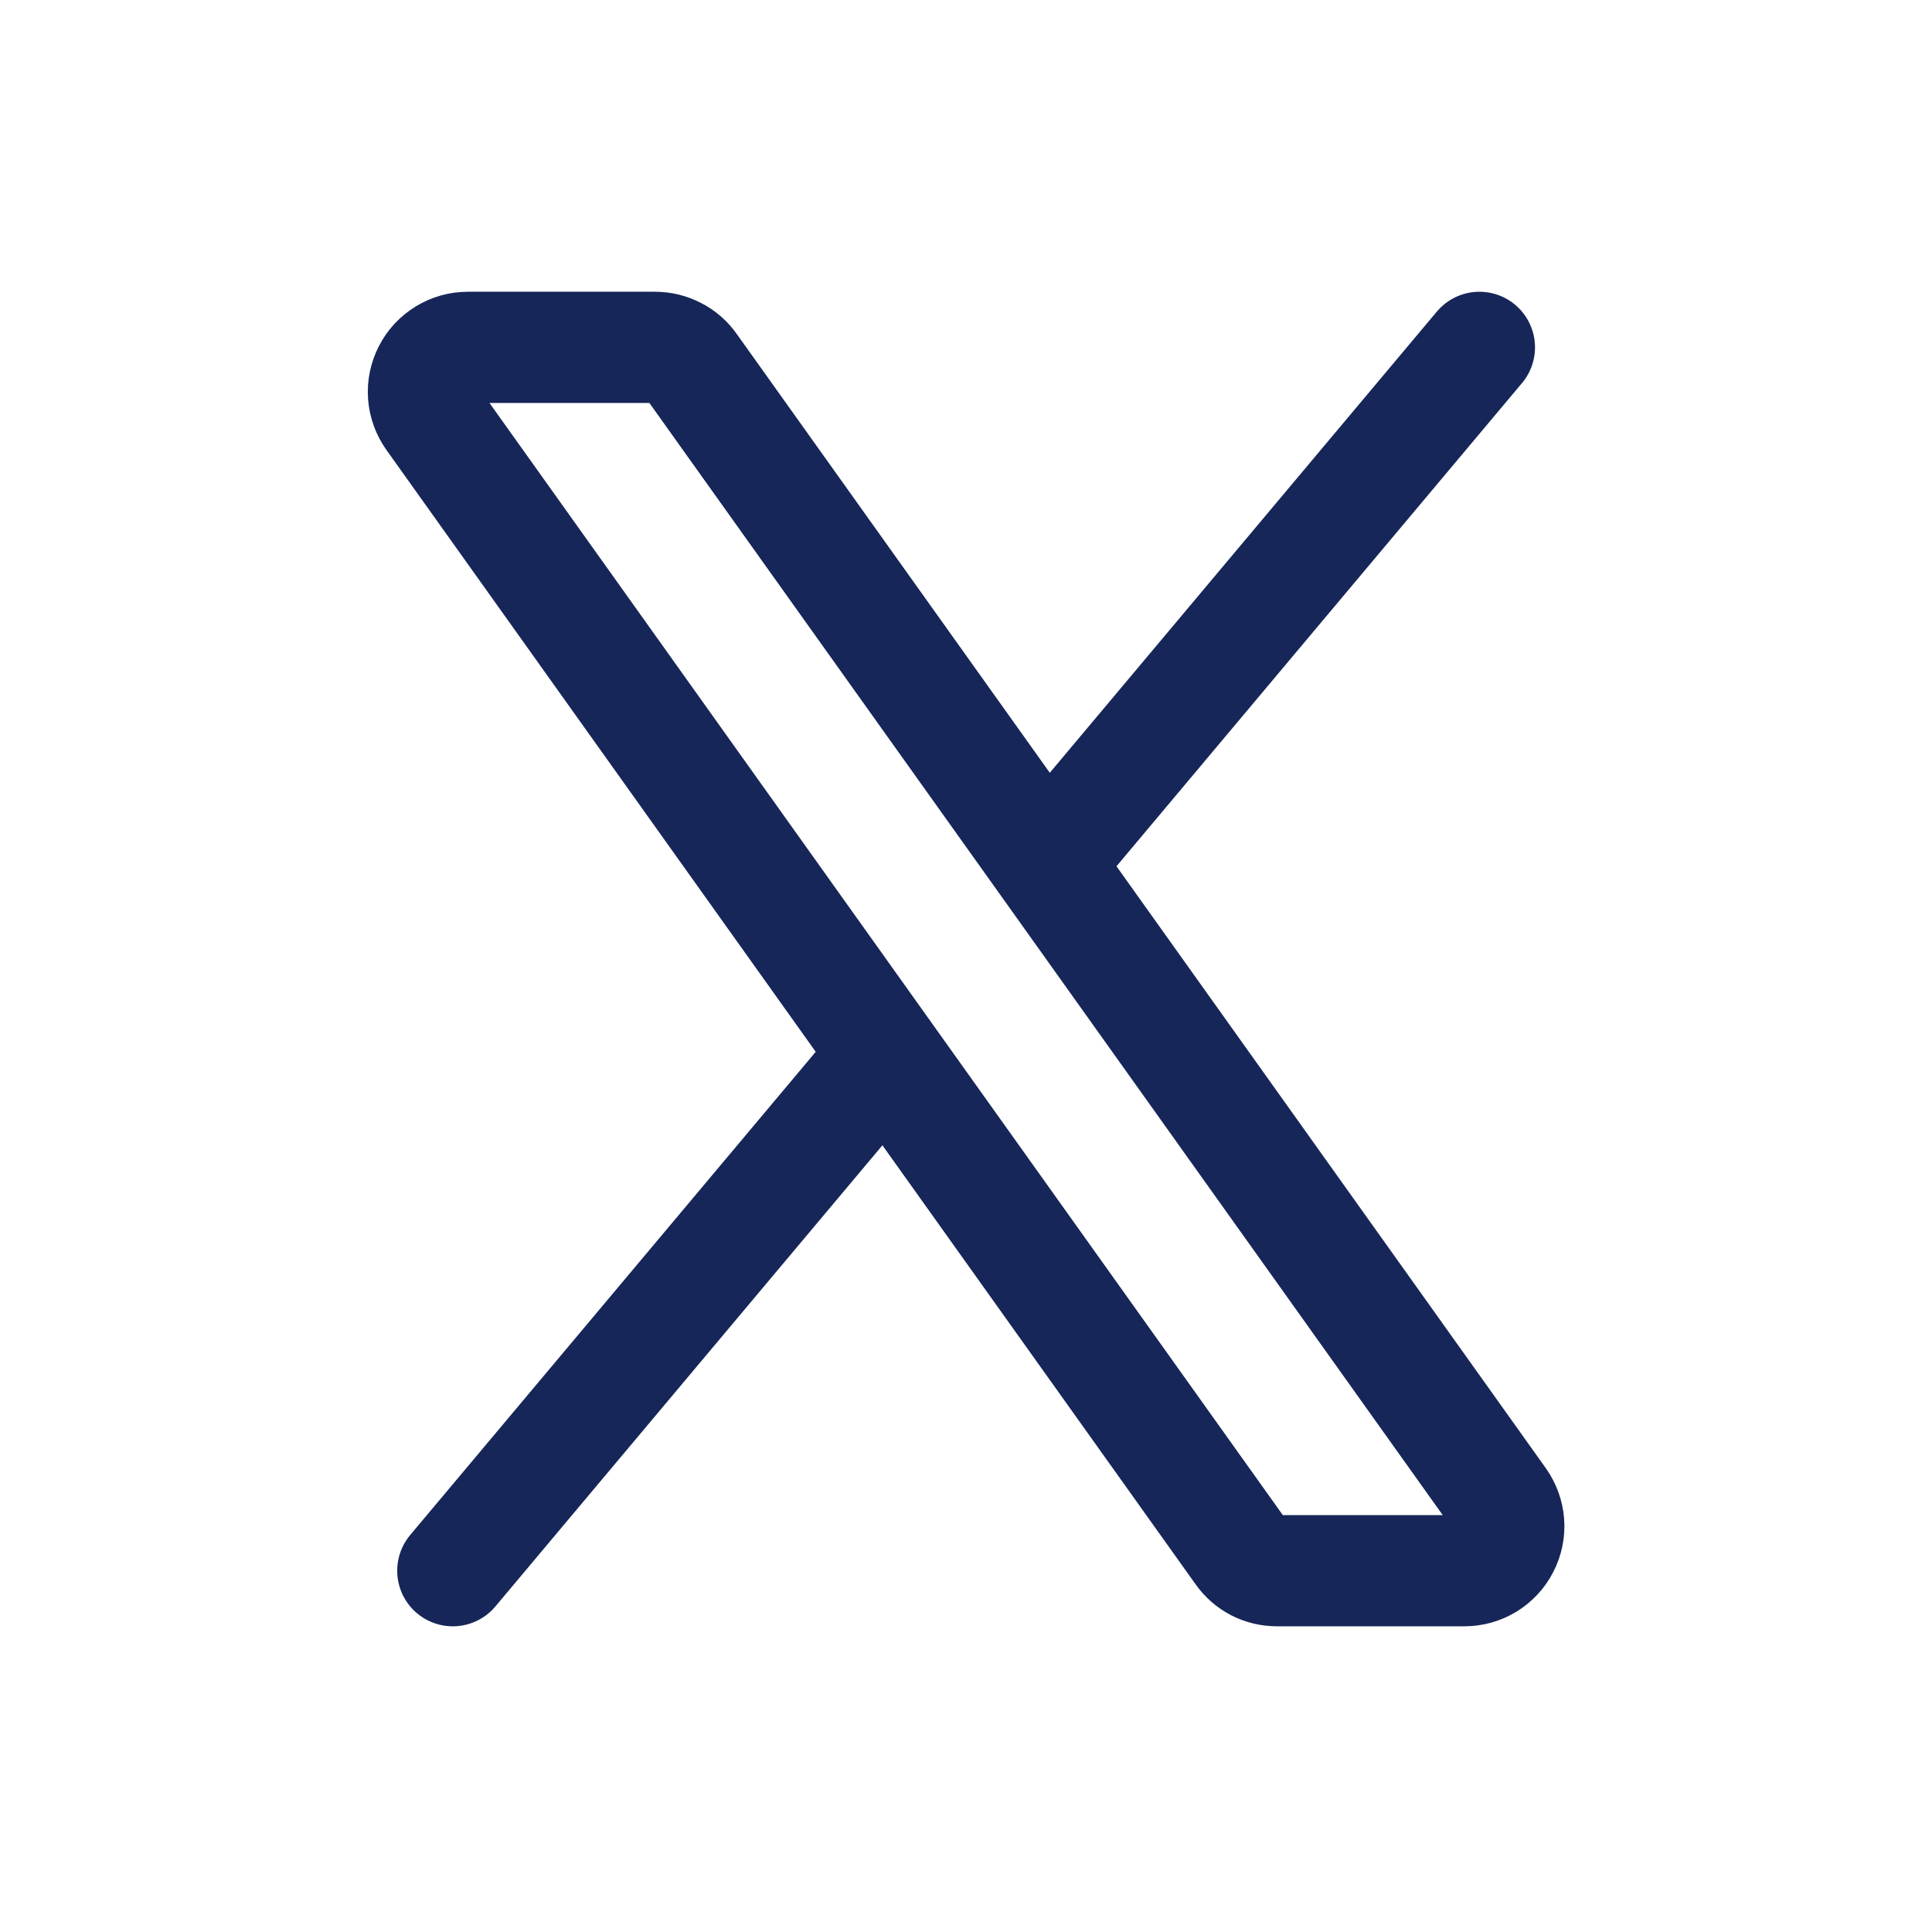 <svg width="19" height="19" viewBox="0 0 19 19" fill="none" xmlns="http://www.w3.org/2000/svg">
<path d="M10.289 8.492L6.799 3.6C6.759 3.543 6.705 3.496 6.643 3.465C6.581 3.433 6.513 3.416 6.443 3.416H4.601C4.521 3.416 4.442 3.438 4.374 3.48C4.305 3.522 4.249 3.582 4.213 3.653C4.176 3.725 4.159 3.805 4.165 3.885C4.171 3.965 4.199 4.042 4.245 4.107L8.713 10.371M10.289 8.492L14.757 14.756C14.803 14.821 14.831 14.898 14.837 14.978C14.843 15.058 14.826 15.139 14.789 15.21C14.753 15.281 14.697 15.341 14.629 15.383C14.56 15.425 14.481 15.447 14.401 15.447H12.559C12.489 15.447 12.421 15.431 12.358 15.399C12.296 15.367 12.243 15.32 12.203 15.263L8.713 10.371M10.289 8.492L14.549 3.416M8.713 10.371L4.453 15.447" stroke="#1C306E" stroke-width="1.093" stroke-linecap="round" stroke-linejoin="round"/>
<path d="M10.289 8.492L6.799 3.6C6.759 3.543 6.705 3.496 6.643 3.465C6.581 3.433 6.513 3.416 6.443 3.416H4.601C4.521 3.416 4.442 3.438 4.374 3.48C4.305 3.522 4.249 3.582 4.213 3.653C4.176 3.725 4.159 3.805 4.165 3.885C4.171 3.965 4.199 4.042 4.245 4.107L8.713 10.371M10.289 8.492L14.757 14.756C14.803 14.821 14.831 14.898 14.837 14.978C14.843 15.058 14.826 15.139 14.789 15.21C14.753 15.281 14.697 15.341 14.629 15.383C14.56 15.425 14.481 15.447 14.401 15.447H12.559C12.489 15.447 12.421 15.431 12.358 15.399C12.296 15.367 12.243 15.32 12.203 15.263L8.713 10.371M10.289 8.492L14.549 3.416M8.713 10.371L4.453 15.447" stroke="black" stroke-opacity="0.2" stroke-width="1.093" stroke-linecap="round" stroke-linejoin="round"/>
</svg>
